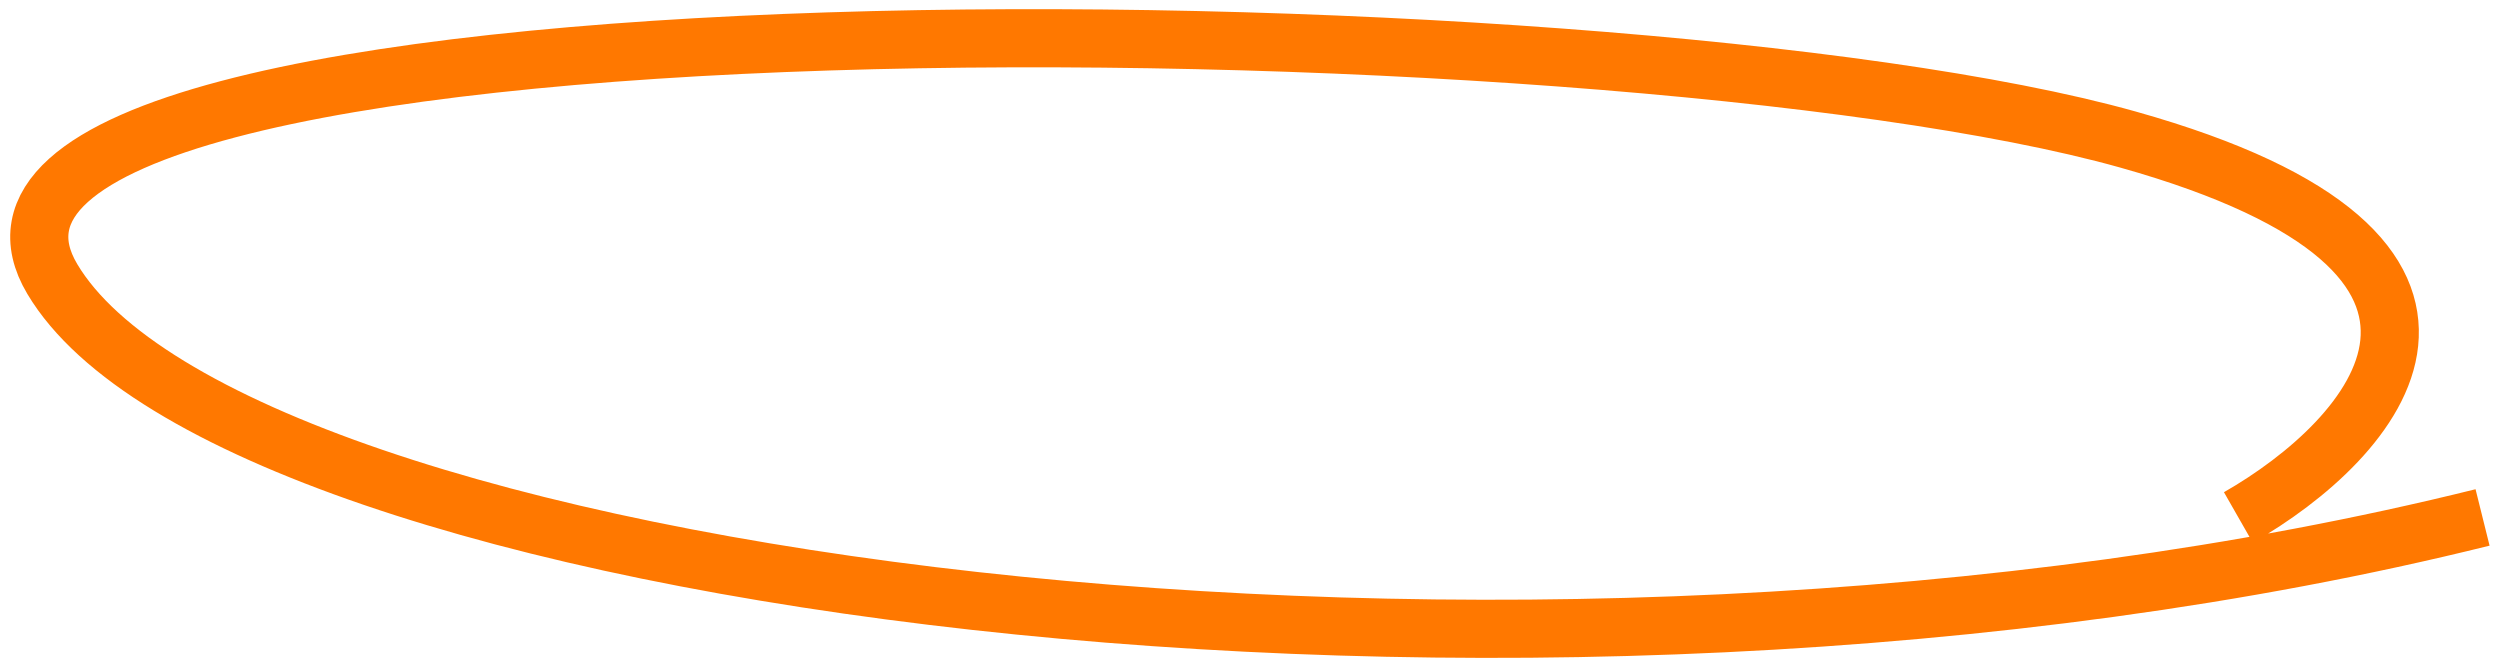 <?xml version="1.0" encoding="UTF-8"?> <svg xmlns="http://www.w3.org/2000/svg" width="215" height="57" viewBox="0 0 215 57" fill="none"> <path d="M192.5 44.5C204.166 37.833 218.6 22 183 12C138.5 -0.5 -11 -2 4.5 24C20 50 131 65 213.5 44.5" stroke="#FF7800" stroke-width="5"></path> </svg> 